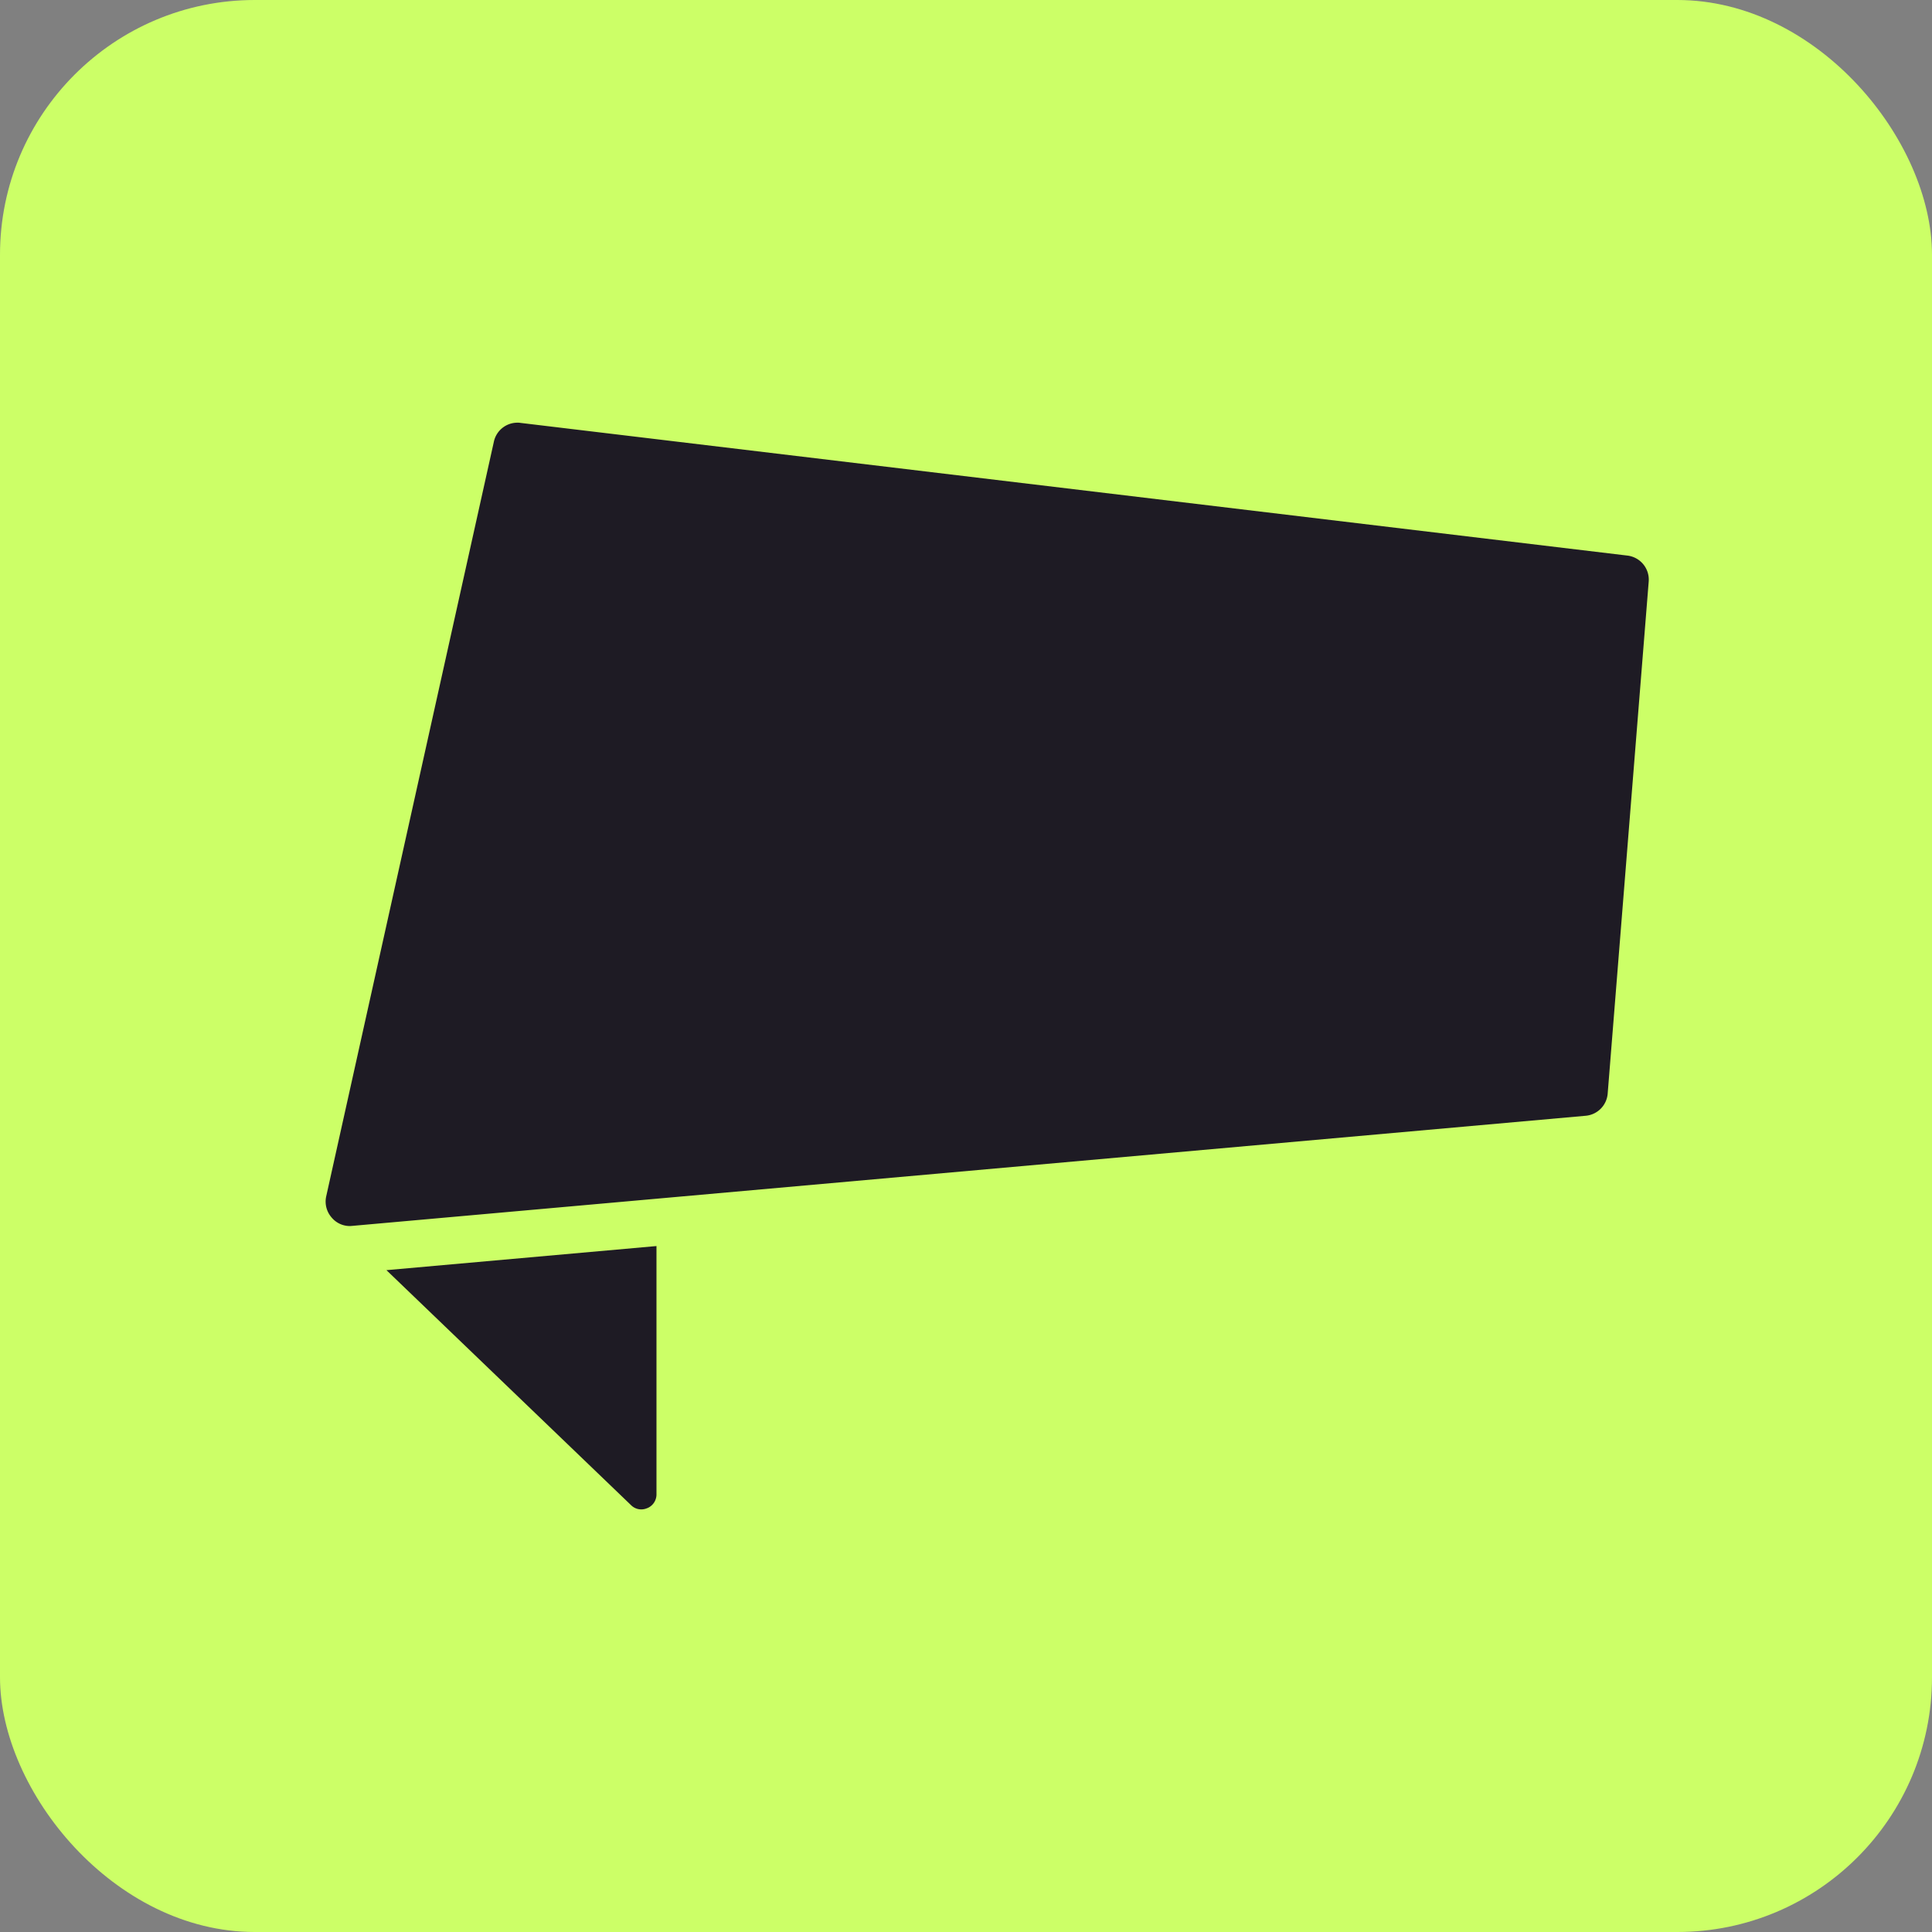 <?xml version="1.0" encoding="utf-8"?>
<svg xmlns="http://www.w3.org/2000/svg" width="91" height="91" viewBox="0 0 91 91">
  <rect x="0" y="0" width="91" height="91" fill="#808080" stroke="none"/>
  <g id="Group_26413" data-name="Group 26413" transform="translate(-914 -11493)">
    <rect id="Rectangle_23493" data-name="Rectangle 23493" width="91" height="91" rx="12" transform="translate(914 11493)" fill="#ccff67"/>
    <g id="Group_26402" data-name="Group 26402" transform="translate(8.771 -355)">
      <path id="Path_12931" data-name="Path 12931" d="M16.856,54.2a.7.7,0,0,0,.434-.668V41.854L4.571,42.989l11.52,11.068a.681.681,0,0,0,.765.14Z" transform="translate(918.86 11864.837)" fill="#1e1b24"/>
      <path id="Union_1" data-name="Union 1" d="M-271.711,18325.449a1.138,1.138,0,0,1-.262-1l7.9-35.557a1.133,1.133,0,0,1,1.113-.887.657.657,0,0,1,.138.01l52.141,6.25a1.142,1.142,0,0,1,1,1.229l-1.932,24.113a1.14,1.14,0,0,1-1.035,1.043l-58.111,5.188a1.048,1.048,0,0,1-.11.006A1.112,1.112,0,0,1-271.711,18325.449Z" transform="translate(1192.566 -6420.096)" fill="#1e1b24"/>
    </g>
  </g>
</svg>